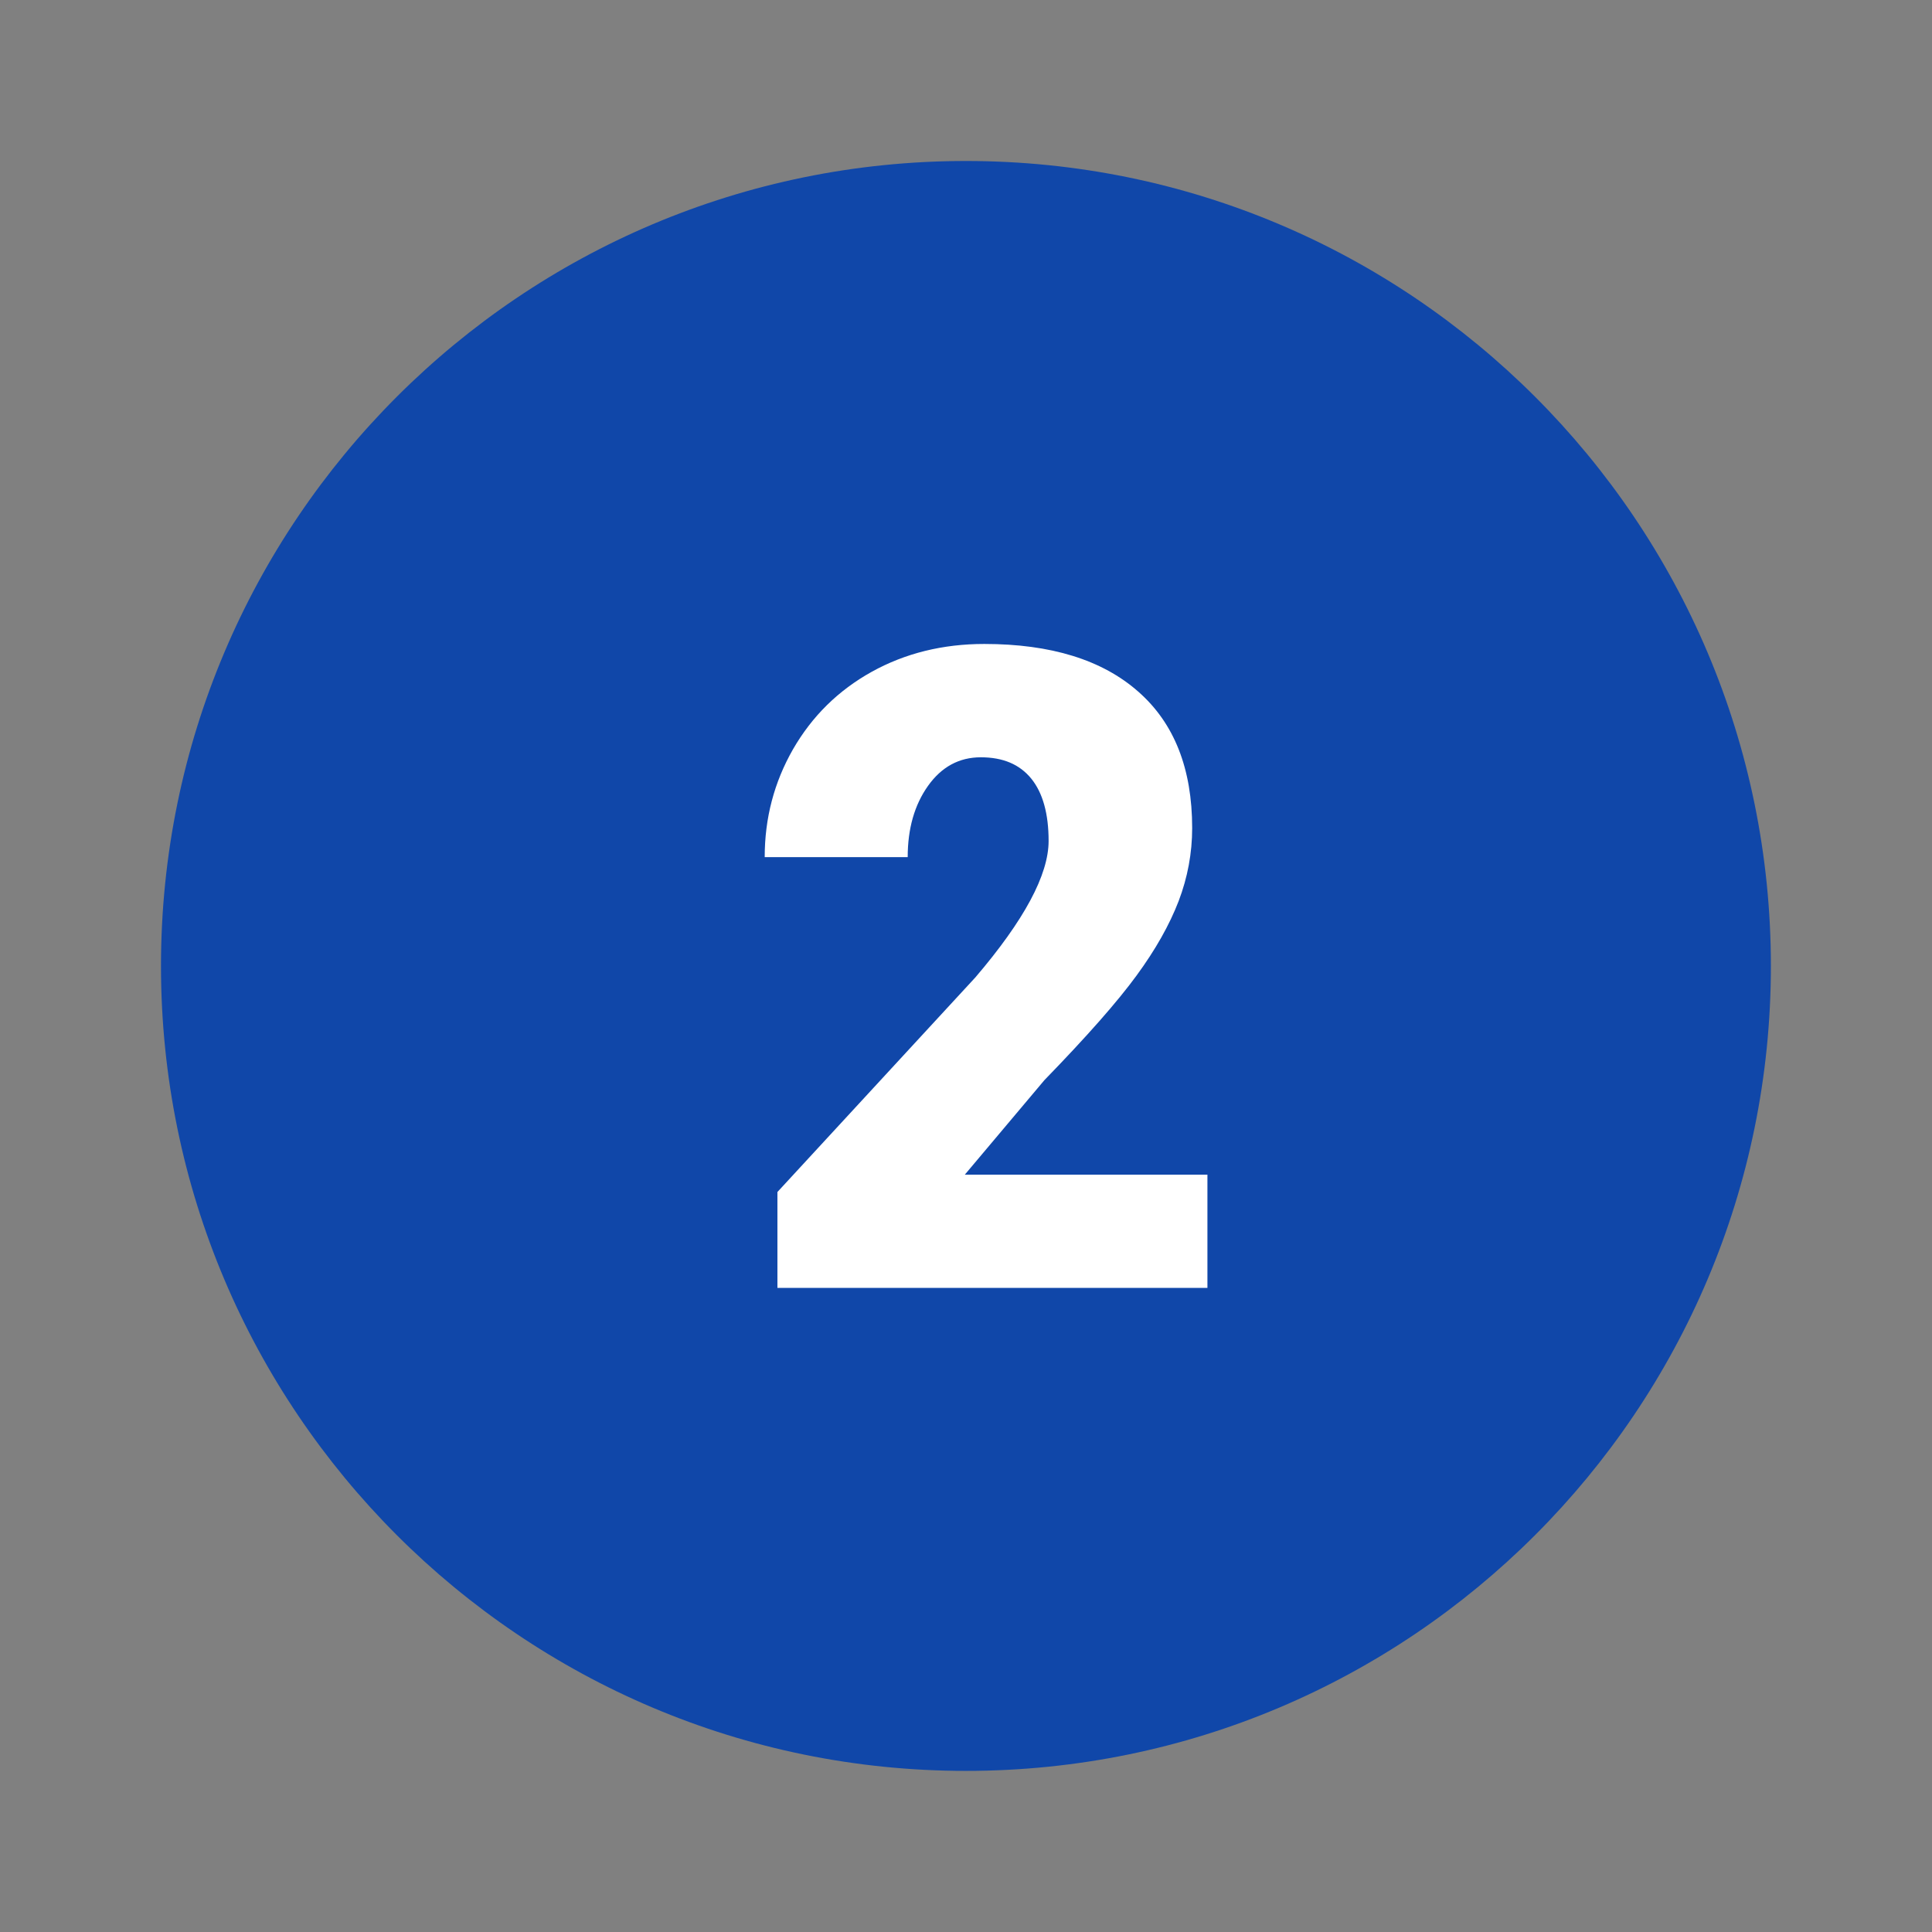 <svg xmlns="http://www.w3.org/2000/svg" xmlns:xlink="http://www.w3.org/1999/xlink" viewBox="0,0,256,256" width="480px" height="480px" fill-rule="nonzero"><rect x="0" y="0" width="256" height="256" fill="#808080" stroke="none"/><g fill="none" fill-rule="nonzero" stroke="none" stroke-width="1" stroke-linecap="butt" stroke-linejoin="miter" stroke-miterlimit="10" stroke-dasharray="" stroke-dashoffset="0" font-family="none" font-weight="none" font-size="none" text-anchor="none" style="mix-blend-mode: normal"><g transform="scale(5.333,5.333)"><path d="M44,24c0,11.044 -8.956,20 -20,20c-11.044,0 -20,-8.956 -20,-20c0,-11.044 8.956,-20 20,-20c11.044,0 20,8.956 20,20z" fill="#1047a9"></path><path d="M30,32h-10.684v-2.383l4.918,-5.332c1.215,-1.422 1.82,-2.551 1.82,-3.391c0,-0.676 -0.145,-1.195 -0.43,-1.547c-0.289,-0.355 -0.703,-0.531 -1.254,-0.531c-0.539,0 -0.977,0.238 -1.313,0.711c-0.336,0.473 -0.504,1.063 -0.504,1.77h-3.553c0,-0.969 0.234,-1.859 0.703,-2.68c0.473,-0.82 1.121,-1.461 1.957,-1.926c0.832,-0.461 1.766,-0.691 2.797,-0.691c1.652,0 2.93,0.395 3.824,1.184c0.895,0.785 1.34,1.914 1.34,3.391c0,0.621 -0.113,1.227 -0.336,1.813c-0.227,0.59 -0.574,1.207 -1.047,1.852c-0.473,0.648 -1.234,1.512 -2.289,2.598l-1.977,2.348h6.028z" fill="#ffffff"></path></g></g></svg>